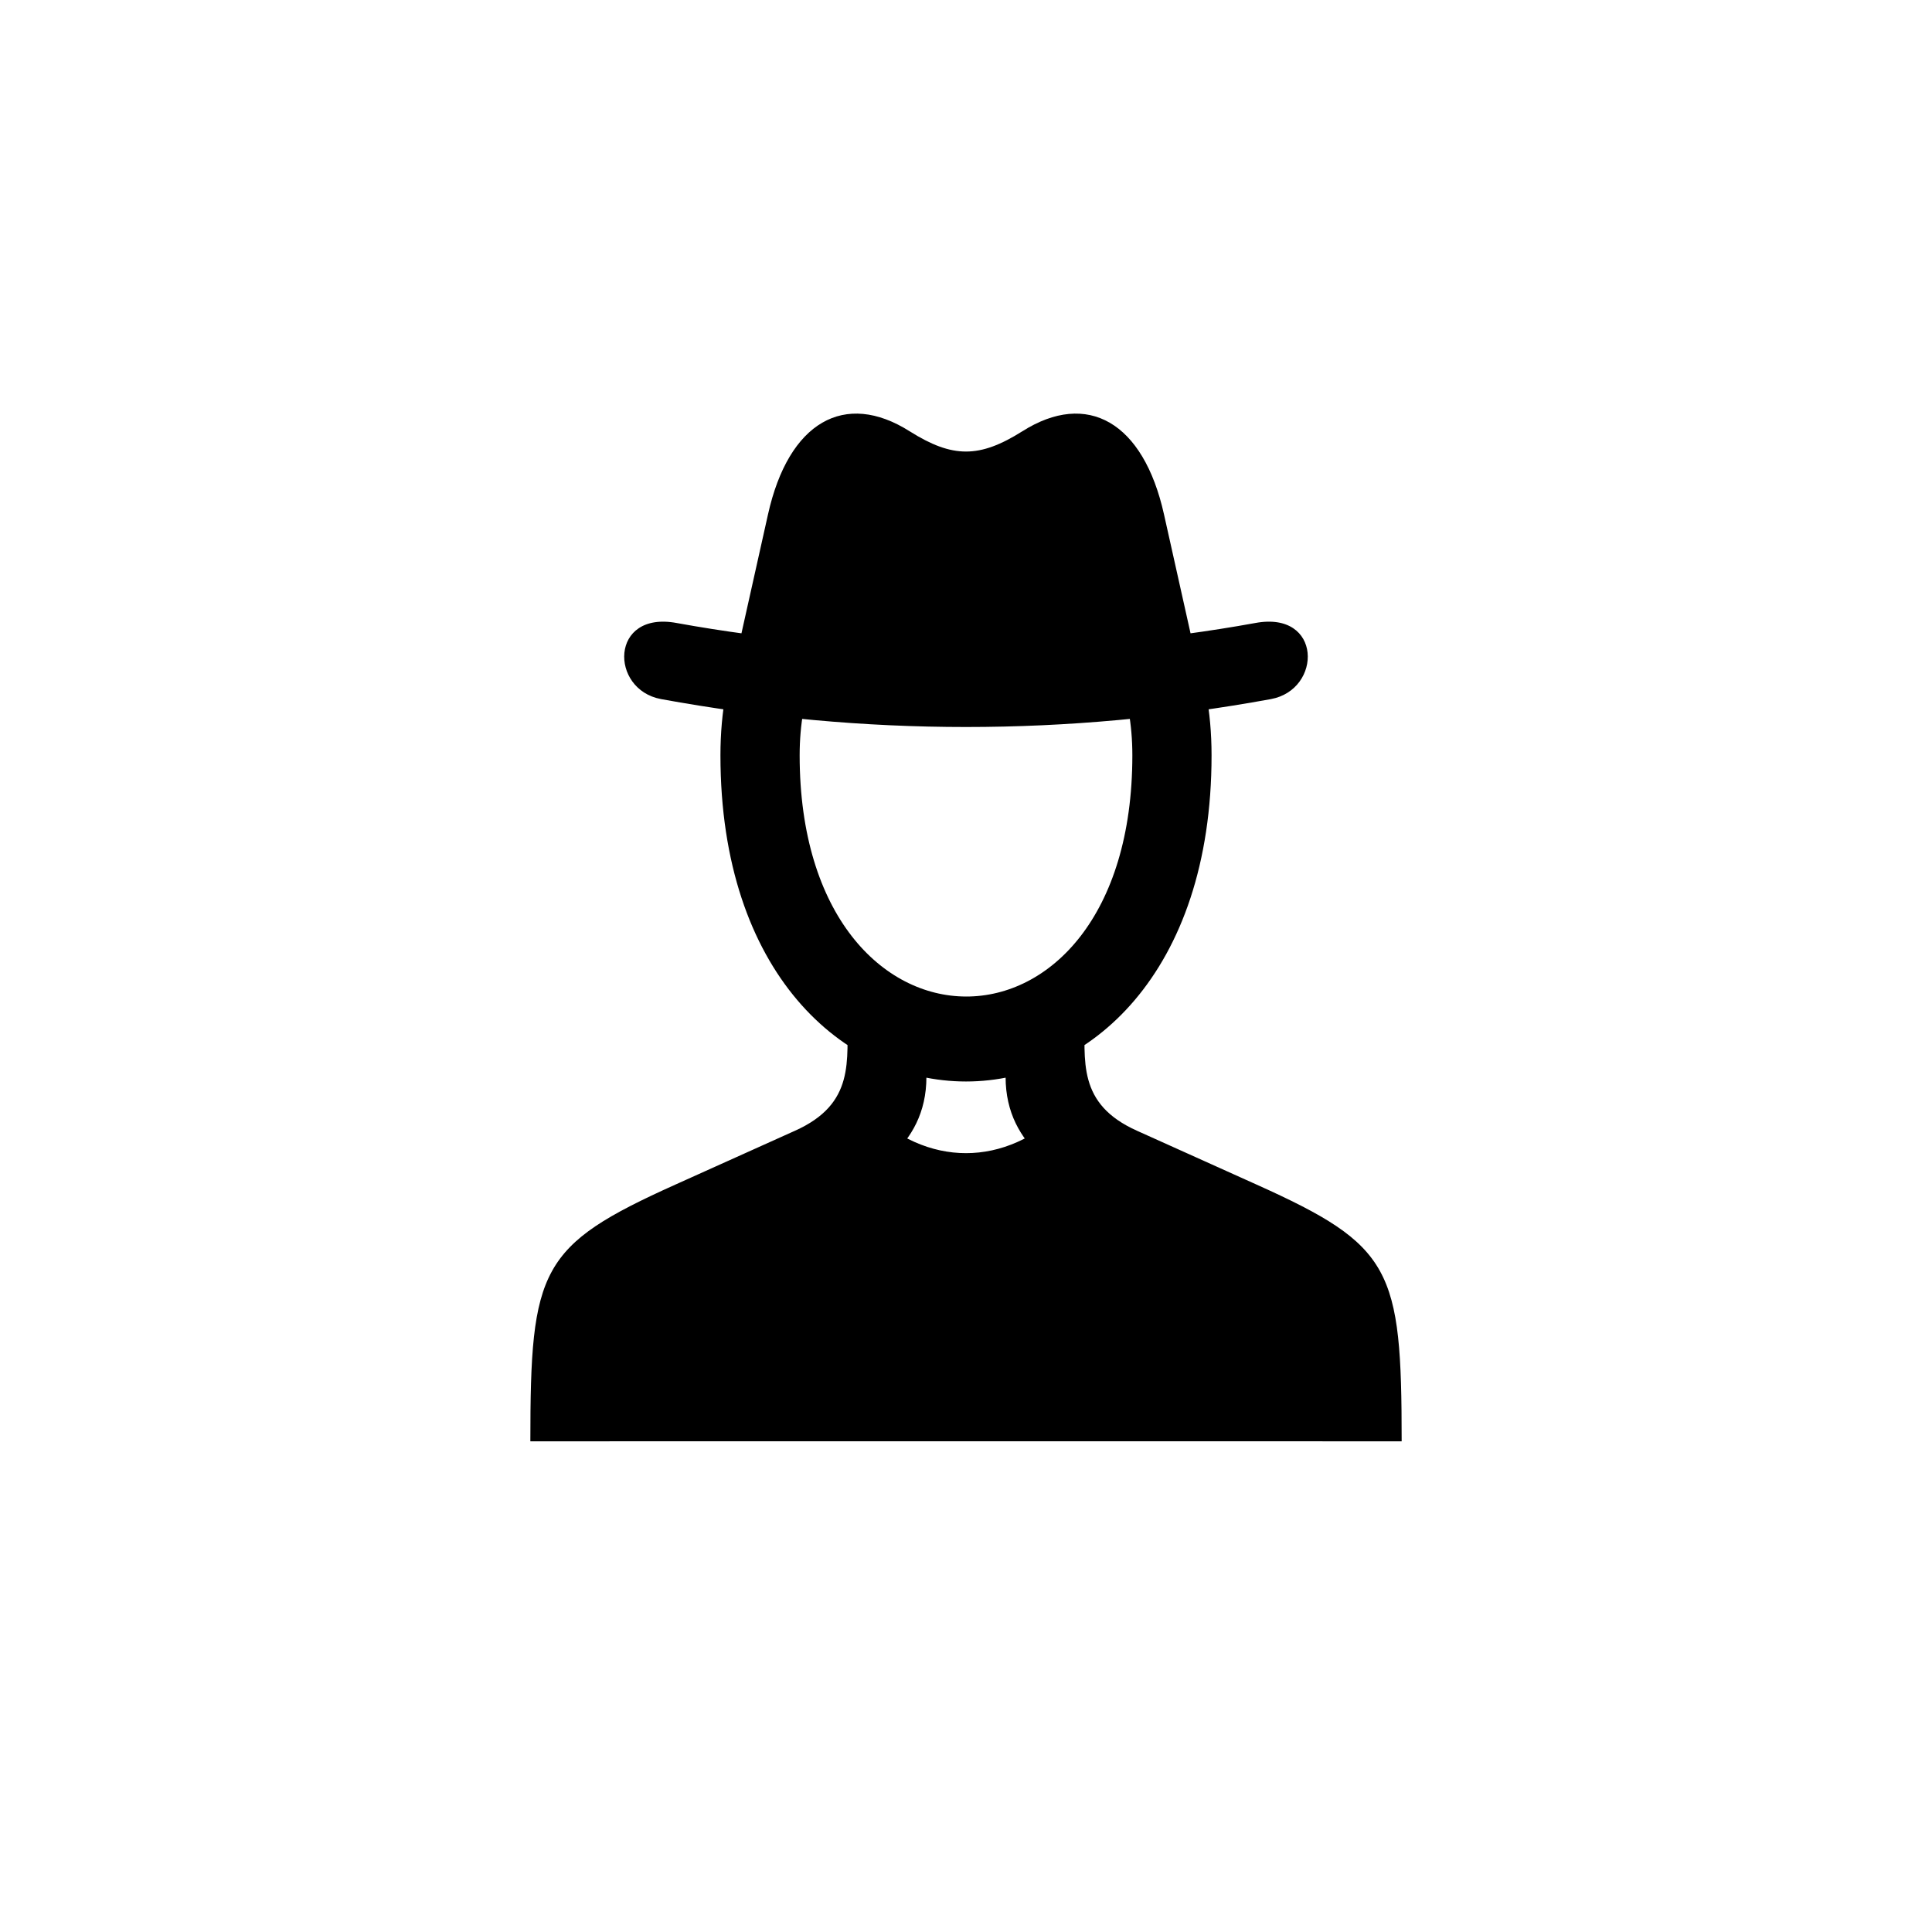 <?xml version="1.0" encoding="UTF-8"?>
<!-- Uploaded to: SVG Repo, www.svgrepo.com, Generator: SVG Repo Mixer Tools -->
<svg fill="#000000" width="800px" height="800px" version="1.1" viewBox="144 144 512 512" xmlns="http://www.w3.org/2000/svg">
 <path d="m426.24 437.79c-15.742 15.742-36.734 15.742-52.48 0l-15.324 15.324-47.652 20.363-26.238 52.48h230.91l-26.238-52.48-47.23-19.941zm-11.336-179.48c-11.336 7.137-18.473 7.137-29.809 0-17.215-10.914-32.117-2.519-37.574 22.043l-10.496 47.023h125.95l-10.496-47.023c-5.457-24.562-20.363-32.957-37.574-22.043zm-130.36 267.65h20.992c0-37.156 0-36.945 23.723-48.281l30.859-14.906c13.645-6.508 29.391-14.484 29.391-33.379v-16.793h-20.992c0 12.594 2.098 23.93-13.855 31.066l-31.699 14.273c-35.895 16.164-38.414 22.25-38.414 68.016zm230.91 0c0-45.762-2.519-51.852-38.414-68.016l-31.699-14.273c-15.953-7.137-13.855-18.473-13.855-31.066h-20.992v16.793c0 18.895 15.742 26.871 29.391 33.379l30.859 14.906c23.723 11.336 23.723 11.336 23.723 48.281zm-180.53-181.79c0 115.25 130.15 115.25 130.15 0 0-94.254-130.15-94.254-130.15 0zm20.992 0c0-66.543 88.168-66.543 88.168 0 0 85.438-88.168 85.02-88.168 0zm124.9-14.906c13.645-2.519 13.645-23.512-4.199-20.152-49.75 9.027-103.49 9.027-153.24 0-17.844-3.359-17.844 17.633-4.199 20.152 53.949 9.867 107.69 9.867 161.64 0zm-80.609 51.641h13.645-13.645-13.645 13.645z"/>
</svg>